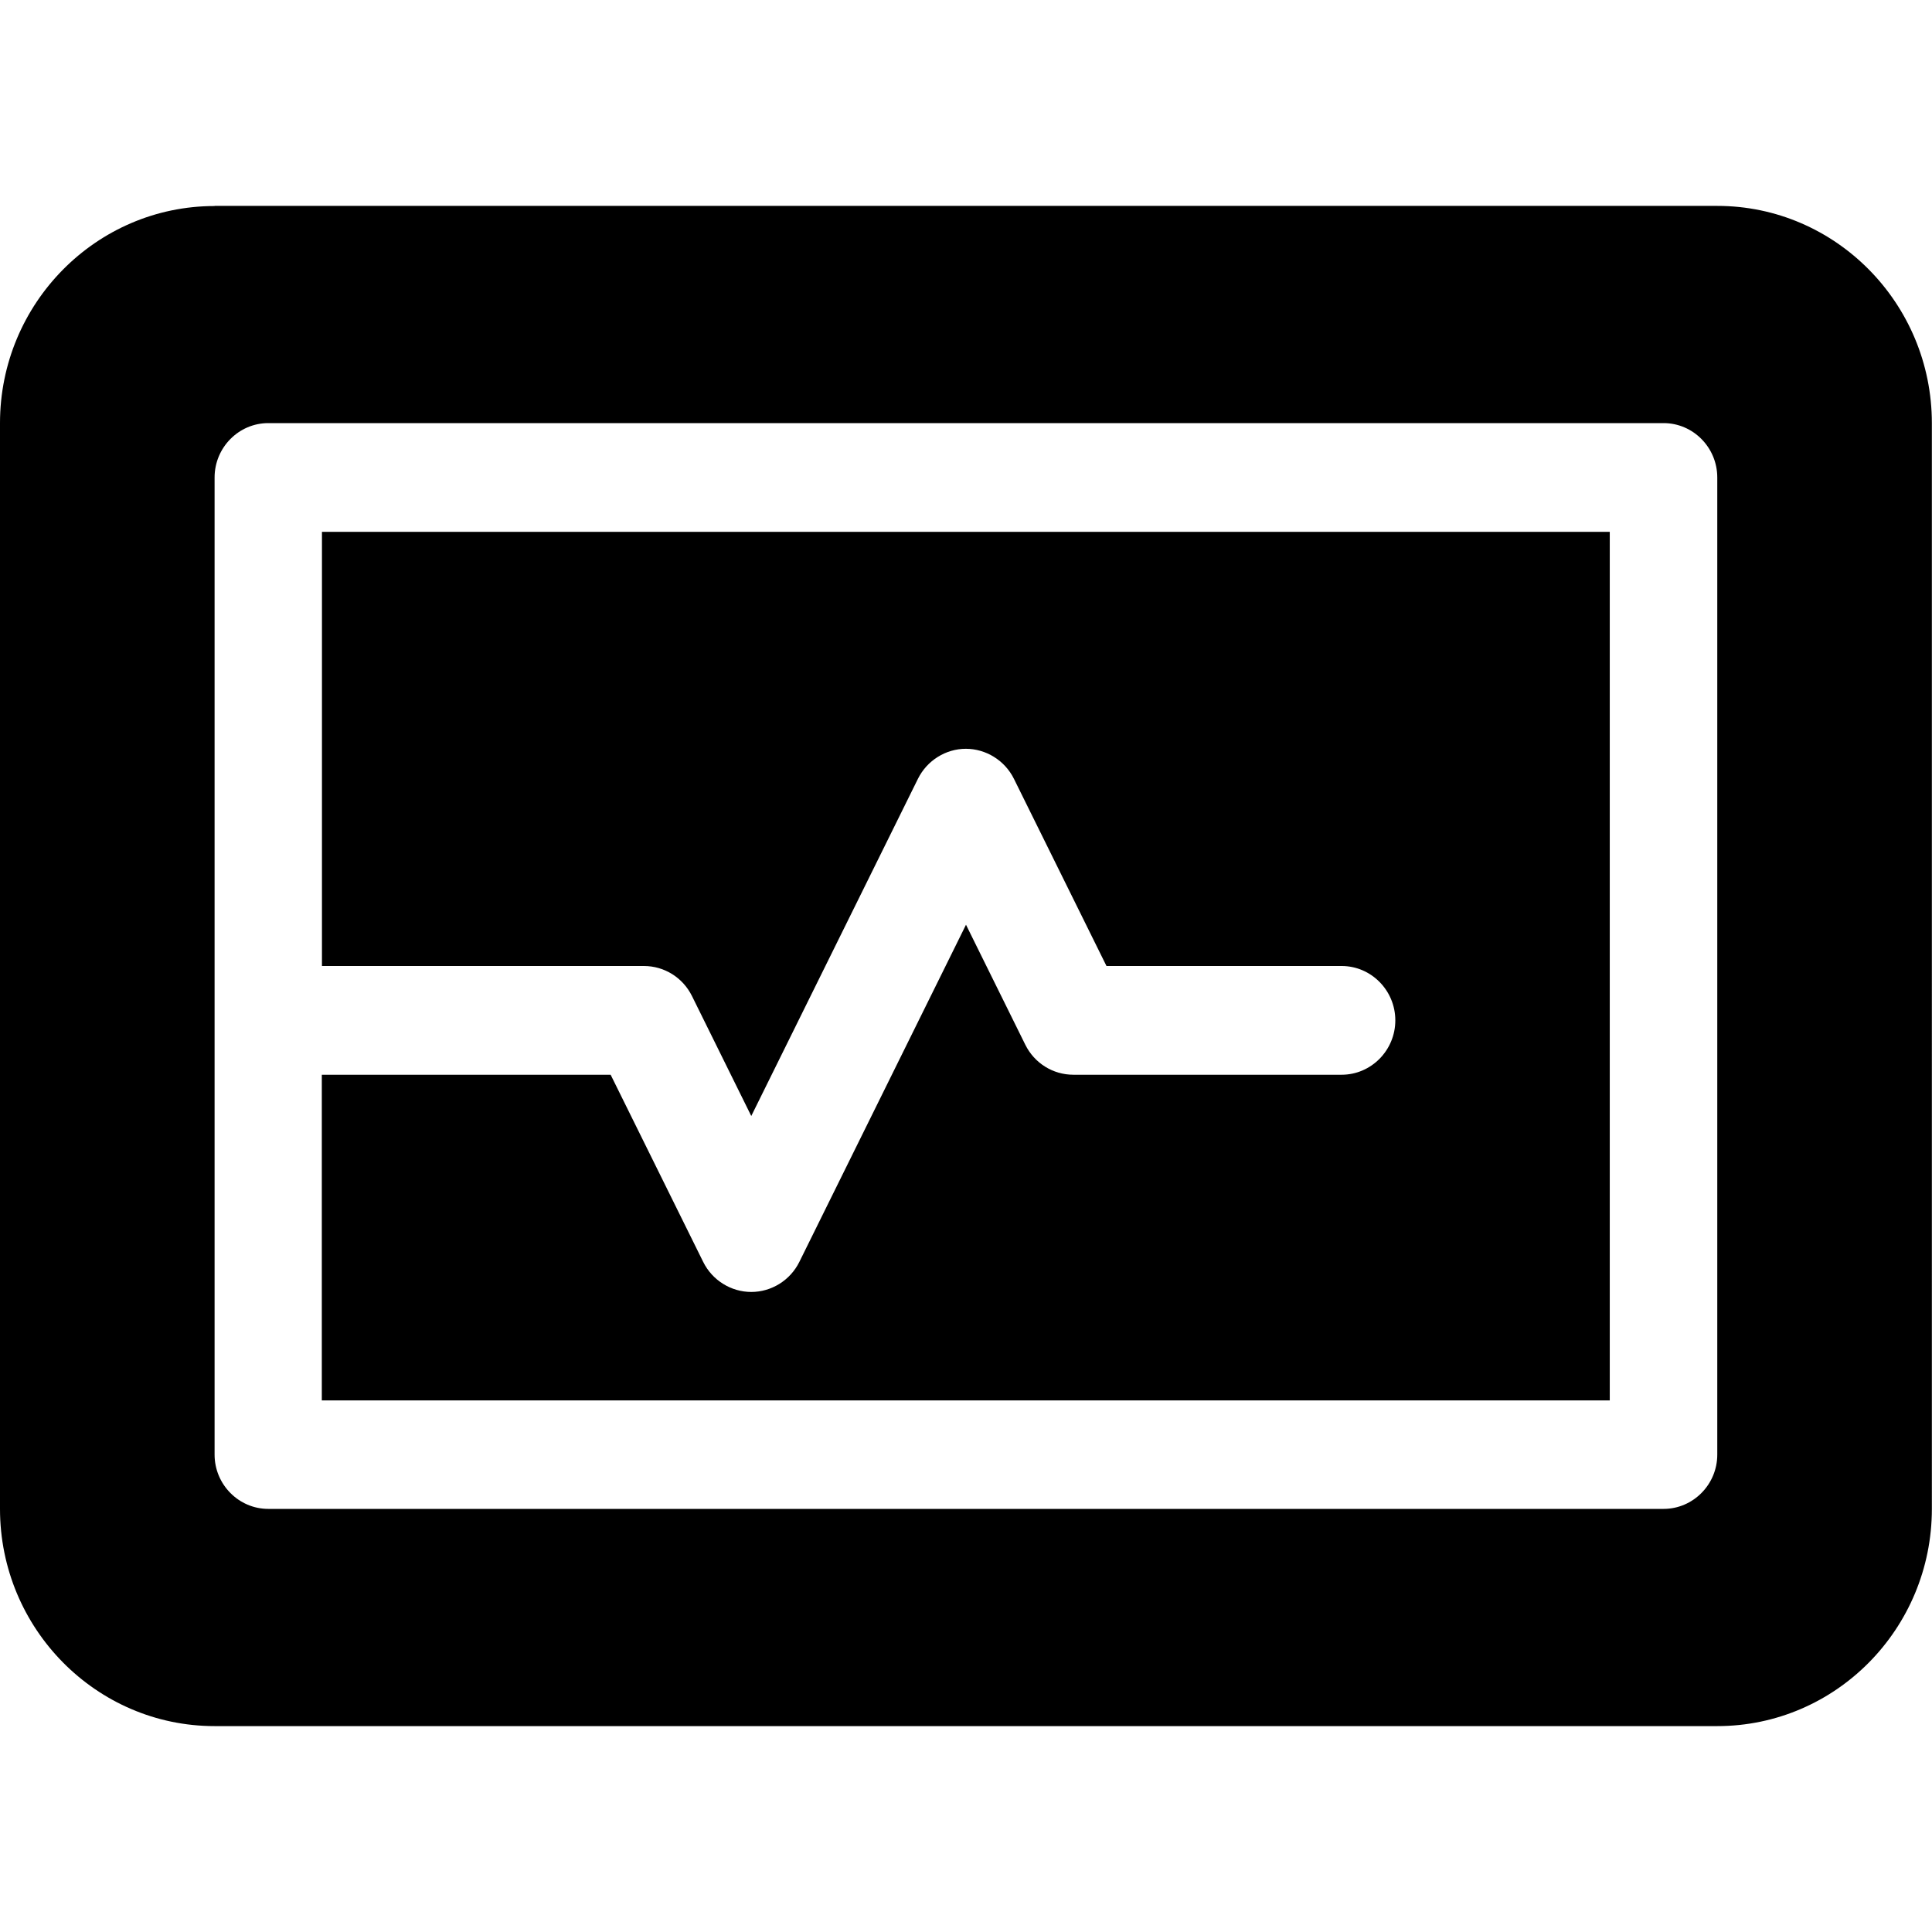 <?xml version="1.0" encoding="UTF-8"?><svg id="Layer_1" xmlns="http://www.w3.org/2000/svg" viewBox="0 0 140 140"><path d="M23.33,70h23.33c1.48,0,2.82.84,3.48,2.17l4.3,8.7,12.08-24.44c.66-1.33,2.02-2.17,3.47-2.17s2.82.84,3.48,2.17l6.71,13.57h17.04c2.14,0,3.89,1.77,3.89,3.94s-1.75,3.94-3.89,3.94h-19.44c-1.48,0-2.82-.84-3.48-2.17l-4.3-8.7-12.08,24.44c-.66,1.33-2.02,2.17-3.48,2.17s-2.82-.84-3.48-2.17l-6.71-13.57h-20.93v23.6h93.33v-62.94H23.33v31.47ZM19.44,30.66h101.11c2.14,0,3.89,1.77,3.89,3.94v70.81c0,2.16-1.75,3.93-3.89,3.93H19.44c-2.14,0-3.89-1.77-3.89-3.93V34.6c0-2.17,1.75-3.94,3.89-3.94M15.55,14.93C6.98,14.93,0,21.98,0,30.66v78.68c0,8.68,6.98,15.74,15.55,15.74h108.89c8.58,0,15.55-7.05,15.55-15.74V30.66c0-8.68-6.98-15.74-15.55-15.74H15.55Z"/></svg>